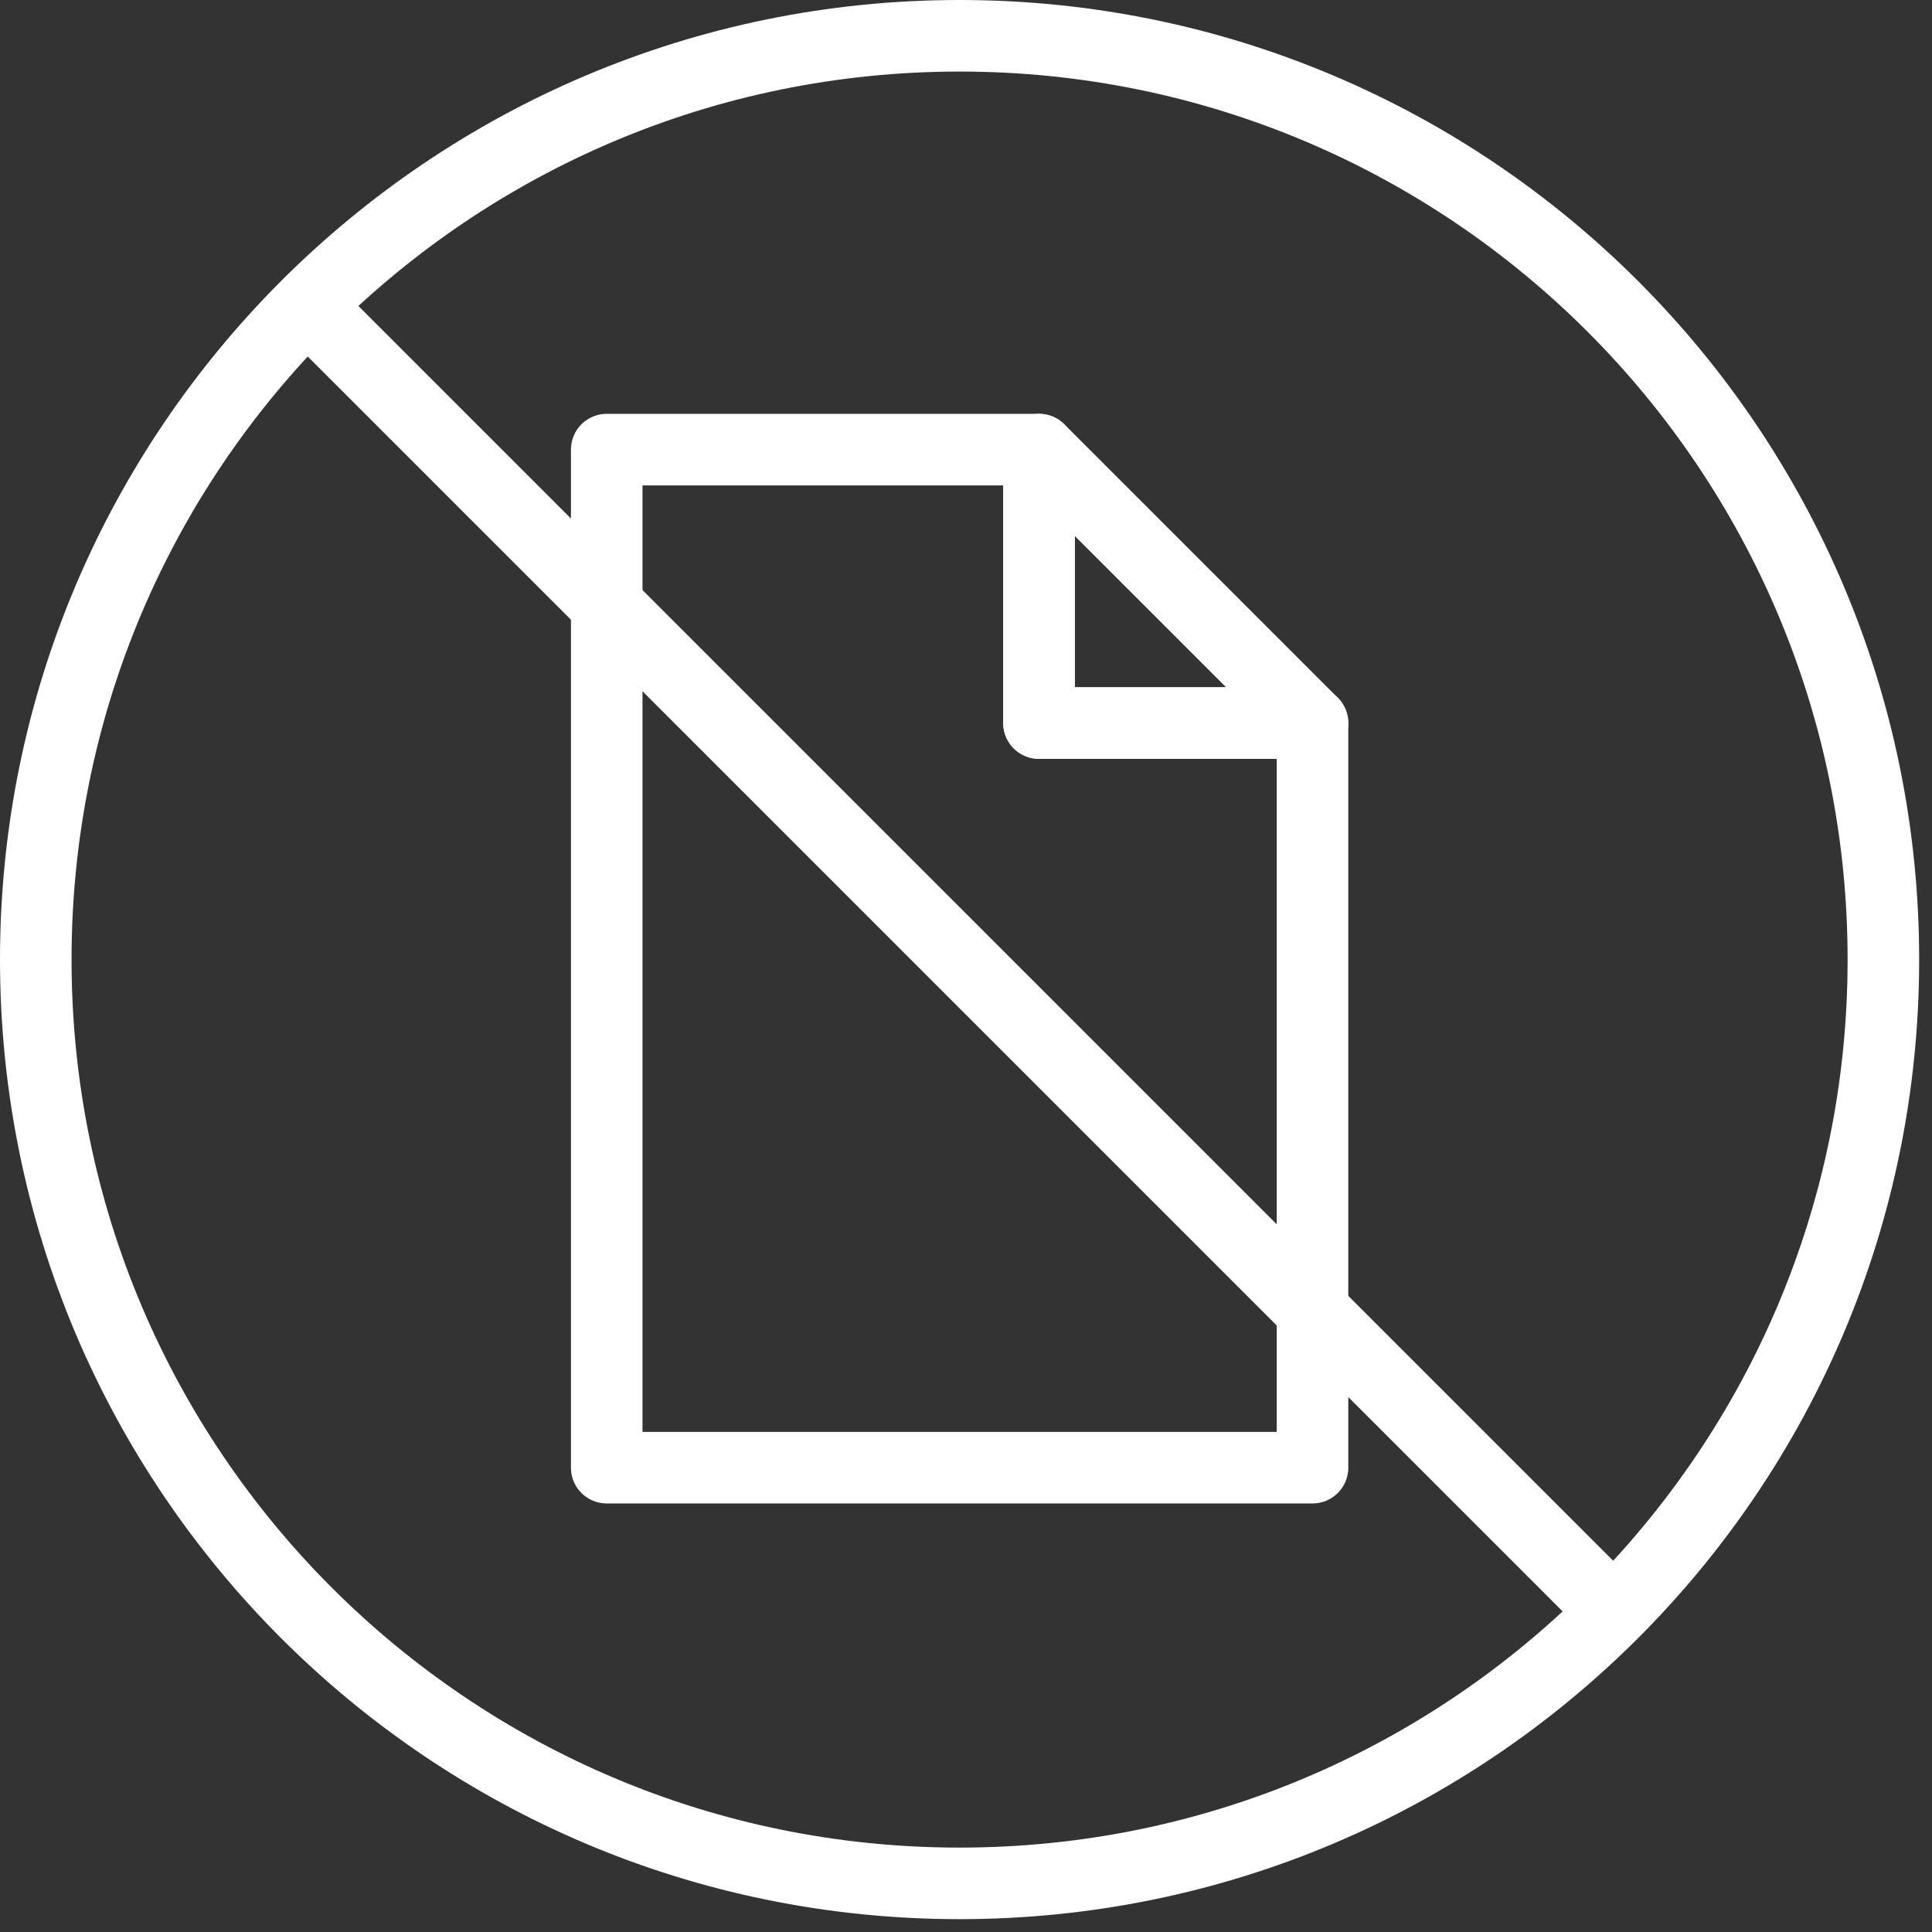 <svg xmlns="http://www.w3.org/2000/svg" width="54" height="54" fill="none"><rect width="100%" height="100%" fill="#333333" stroke="none"/><path stroke="#fff" stroke-linecap="round" stroke-linejoin="round" stroke-miterlimit="10" stroke-width="2" d="M26.82 52.641c14.261 0 25.821-11.56 25.821-25.82S41.081 1 26.821 1 1 12.56 1 26.82c0 14.261 11.56 25.821 25.82 25.821ZM8.591 8.54l36.51 36.51"/><path stroke="#fff" stroke-linecap="round" stroke-linejoin="round" stroke-miterlimit="10" stroke-width="2" d="M29.04 12.567H16.958v28.455h19.727V20.21H29.04v-7.643Z"/><path stroke="#fff" stroke-linecap="round" stroke-linejoin="round" stroke-miterlimit="10" stroke-width="2" d="M29.041 20.21h7.643l-7.643-7.643v7.643Z"/></svg>